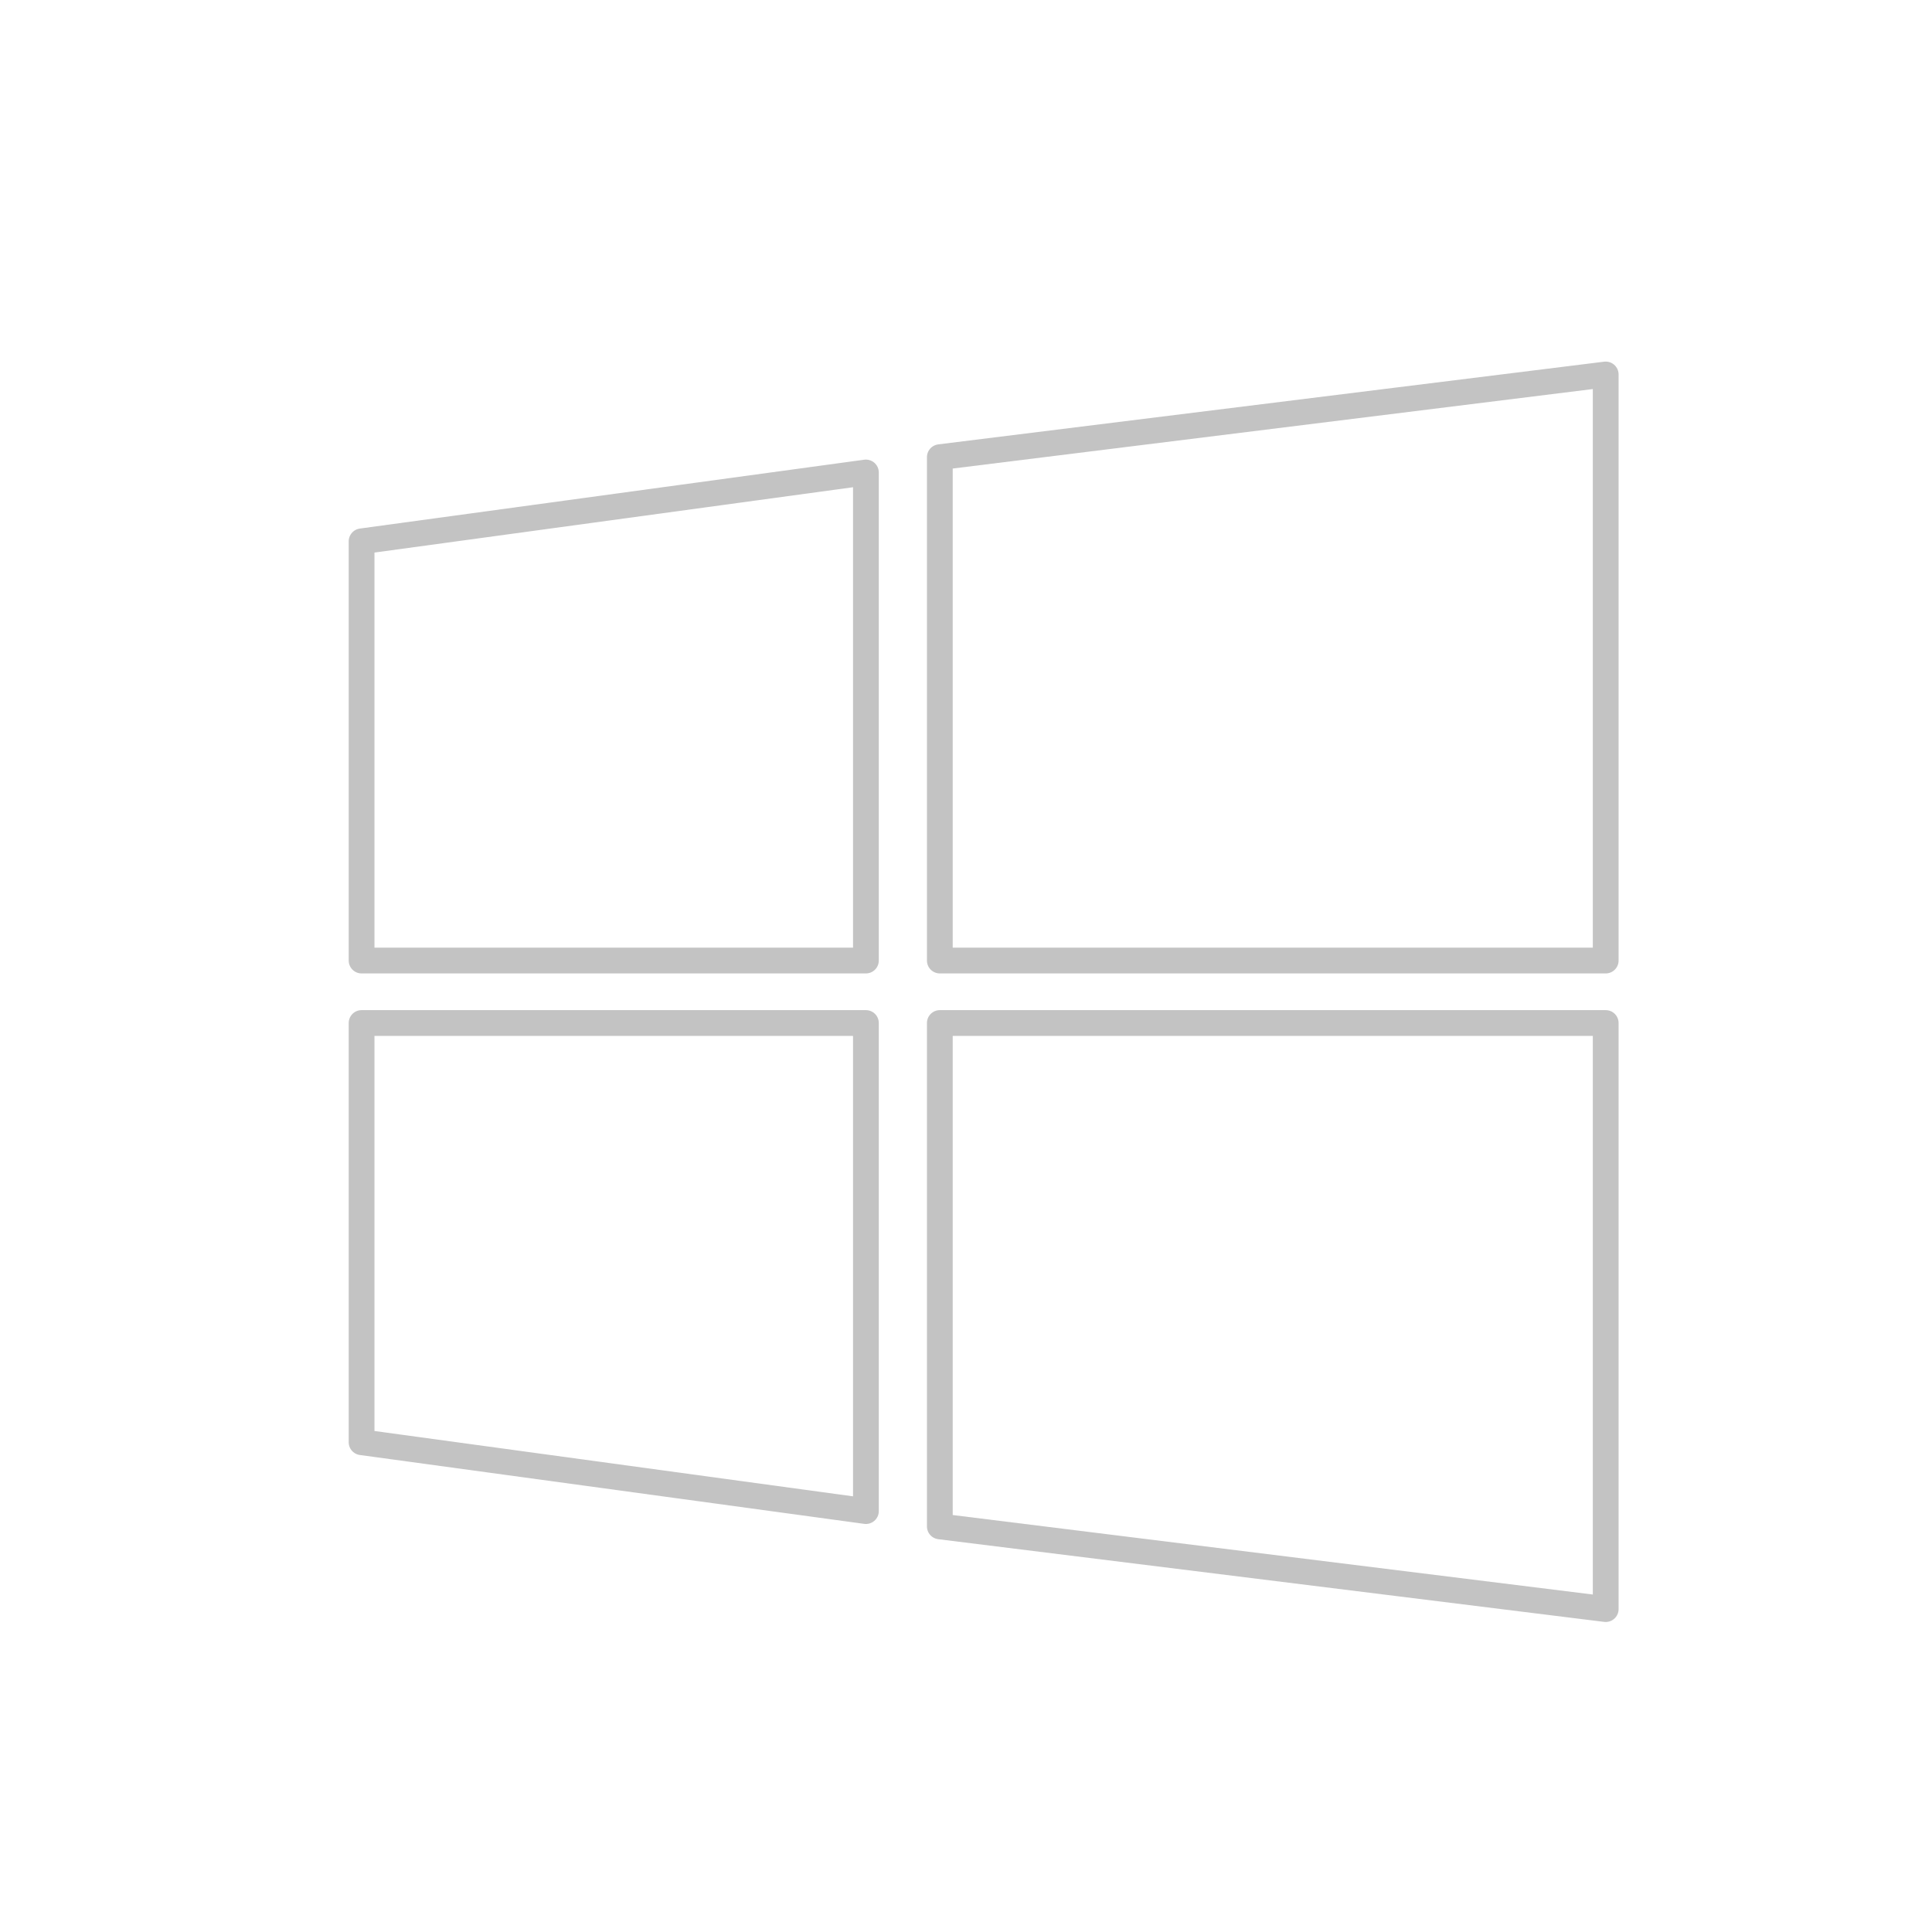 <?xml version="1.0" encoding="utf-8"?>
<!-- Generator: Adobe Illustrator 16.0.3, SVG Export Plug-In . SVG Version: 6.00 Build 0)  -->
<!DOCTYPE svg PUBLIC "-//W3C//DTD SVG 1.1//EN" "http://www.w3.org/Graphics/SVG/1.1/DTD/svg11.dtd">
<svg version="1.1" id="Layer_1" xmlns="http://www.w3.org/2000/svg" xmlns:xlink="http://www.w3.org/1999/xlink" x="0px" y="0px"
	 width="150px" height="150px" viewBox="0 0 150 150" enable-background="new 0 0 150 150" xml:space="preserve">
<g>
	
		<polygon fill="none" stroke="#C3C3C3" stroke-width="2" stroke-linecap="round" stroke-linejoin="round" stroke-miterlimit="10" points="
		28.073,42.028 67.229,36.683 67.229,74.577 28.073,74.577 	"/>
	
		<polygon fill="none" stroke="#C3C3C3" stroke-width="2" stroke-linecap="round" stroke-linejoin="round" stroke-miterlimit="10" points="
		72.968,35.494 124.667,29.074 124.667,74.577 72.968,74.577 	"/>
	
		<polygon fill="none" stroke="#C3C3C3" stroke-width="2" stroke-linecap="round" stroke-linejoin="round" stroke-miterlimit="10" points="
		28.073,111.975 67.229,117.321 67.229,79.426 28.073,79.426 	"/>
	
		<polygon fill="none" stroke="#C3C3C3" stroke-width="2" stroke-linecap="round" stroke-linejoin="round" stroke-miterlimit="10" points="
		72.968,118.51 124.667,124.93 124.667,79.426 72.968,79.426 	"/>
</g>
</svg>
